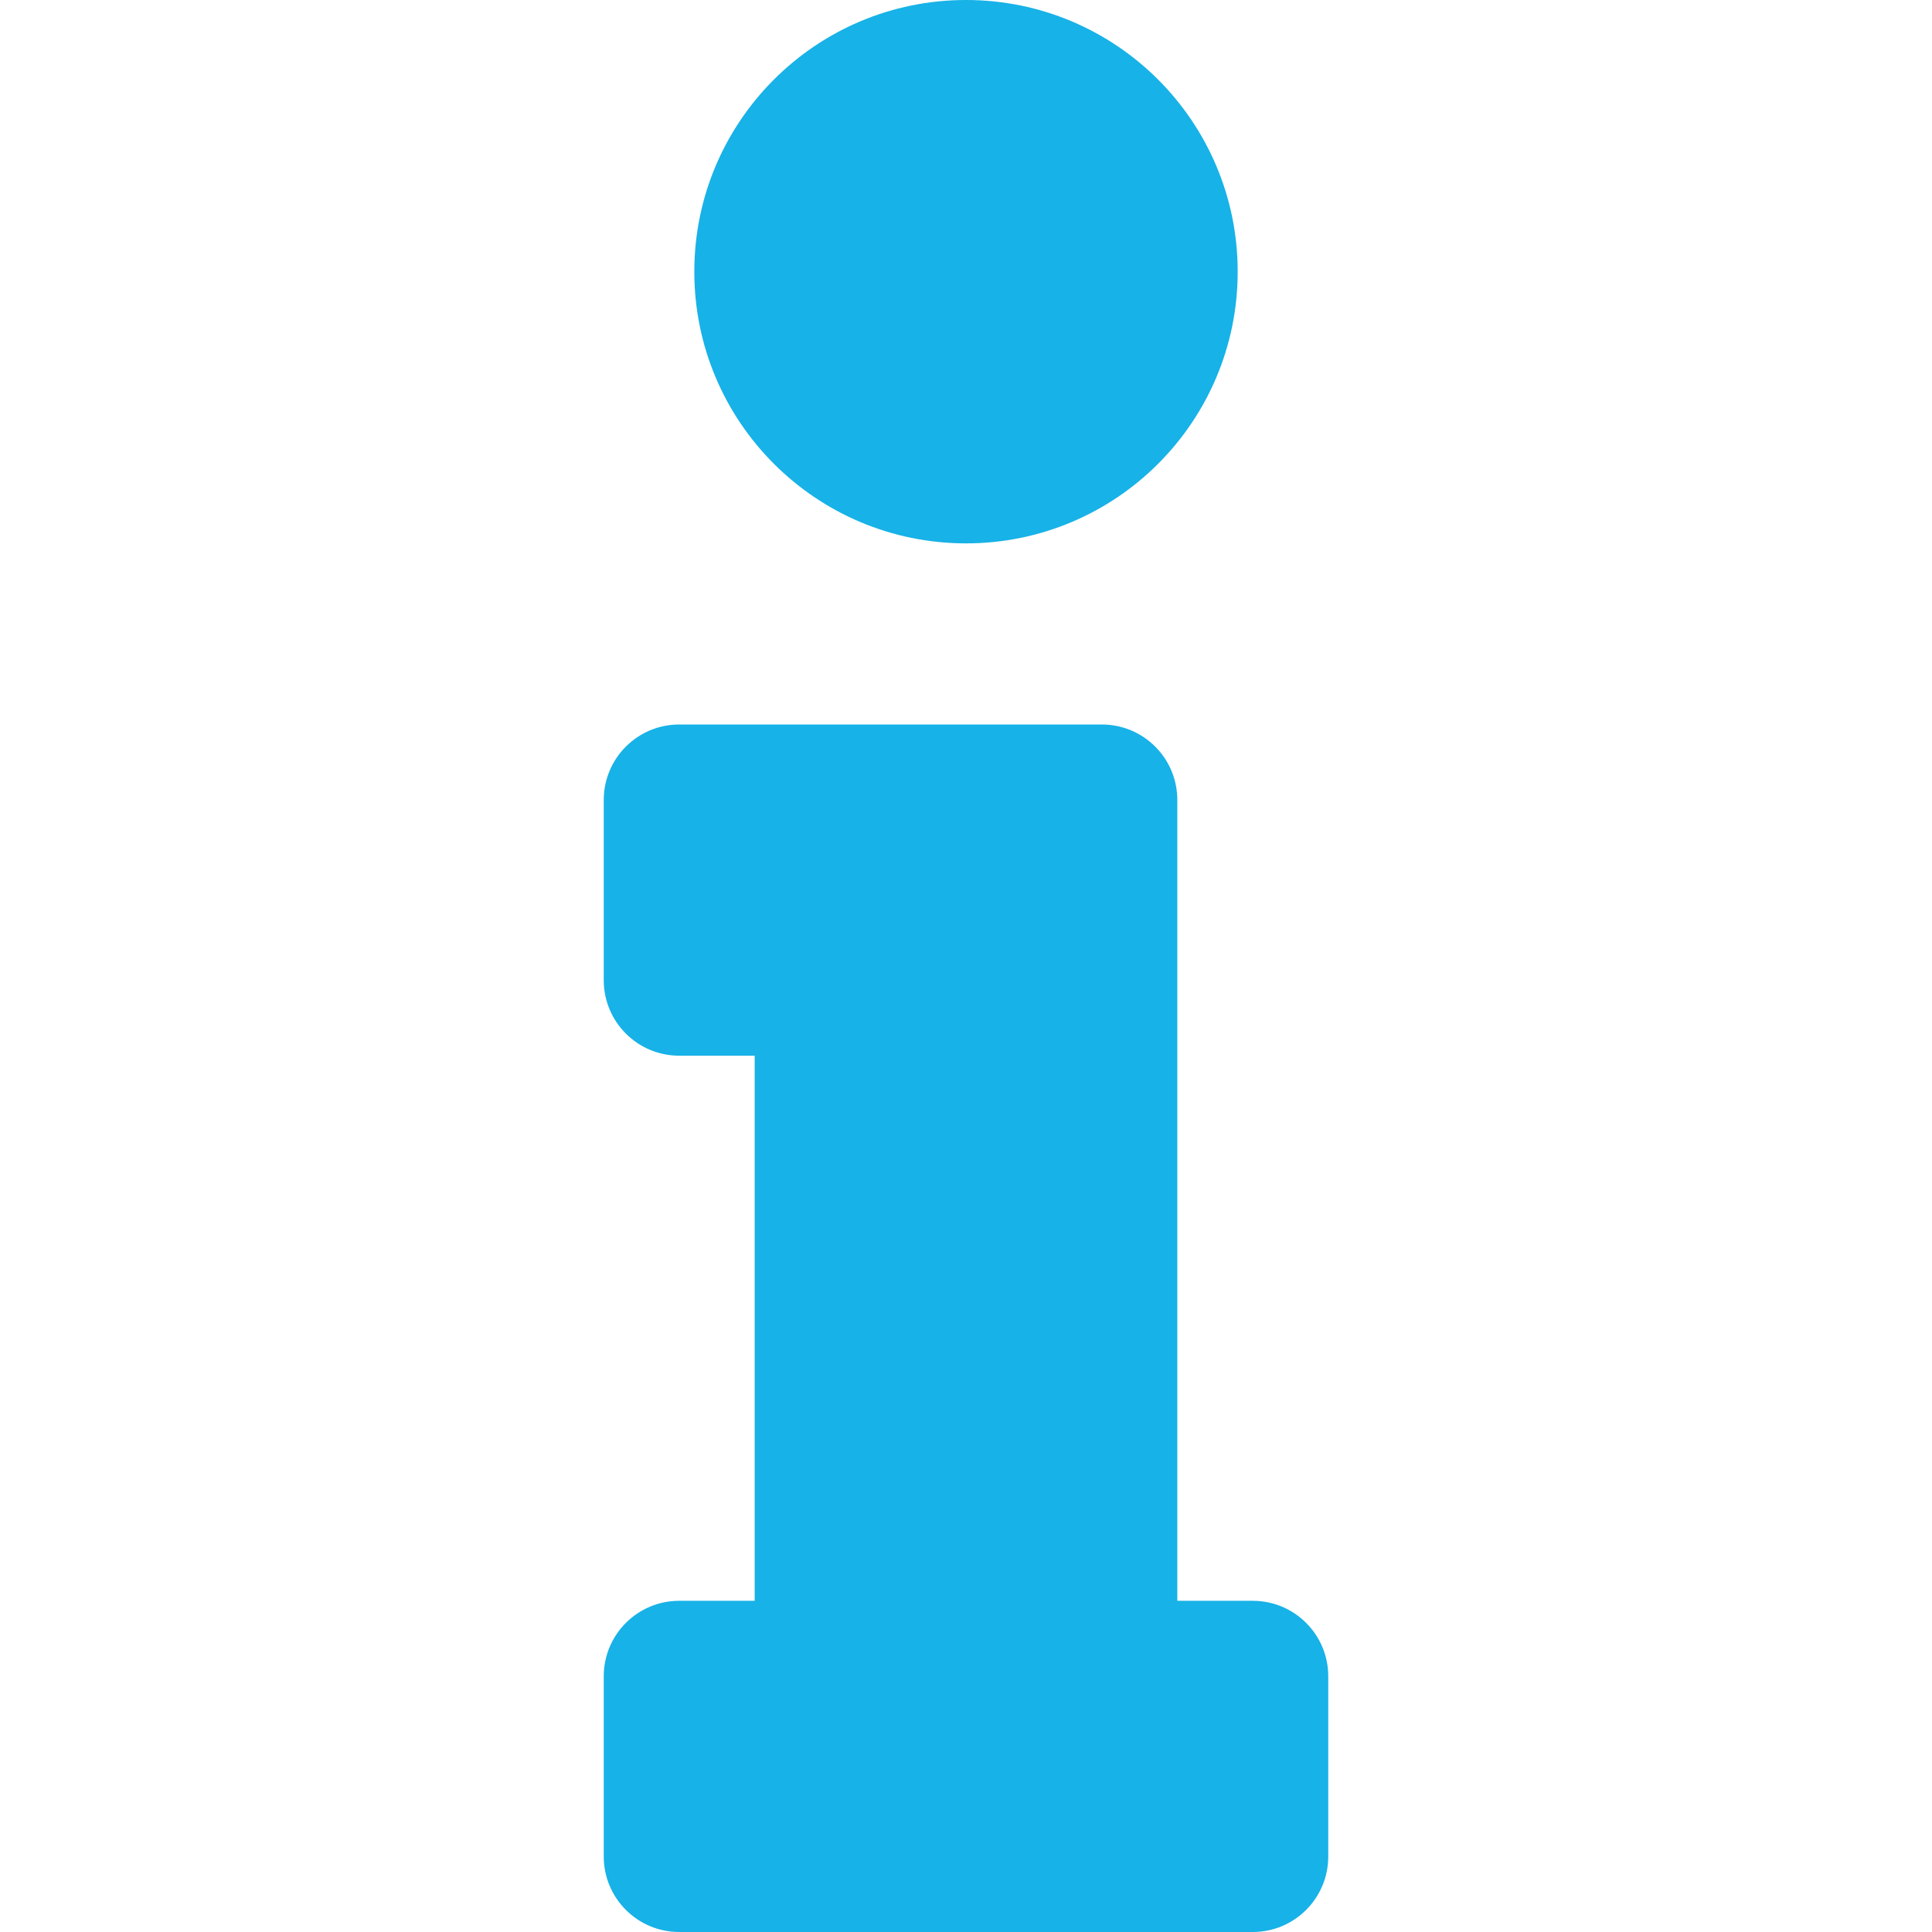 <svg aria-hidden="true" width="34" height="34" focusable="false" data-prefix="fas" data-icon="info" class="info-svg" role="img" xmlns="http://www.w3.org/2000/svg" viewBox="0 0 192 512">
                                <path fill="#17b2e7" d="M20 424.229h20V279.771H20c-11.046 0-20-8.954-20-20V212c0-11.046 8.954-20 20-20h112c11.046 0 20 8.954 20 20v212.229h20c11.046 0 20 8.954 20 20V492c0 11.046-8.954 20-20 20H20c-11.046 0-20-8.954-20-20v-47.771c0-11.046 8.954-20 20-20zM96 0C56.235 0 24 32.235 24 72s32.235 72 72 72 72-32.235 72-72S135.764 0 96 0z"></path>
                            </svg>
